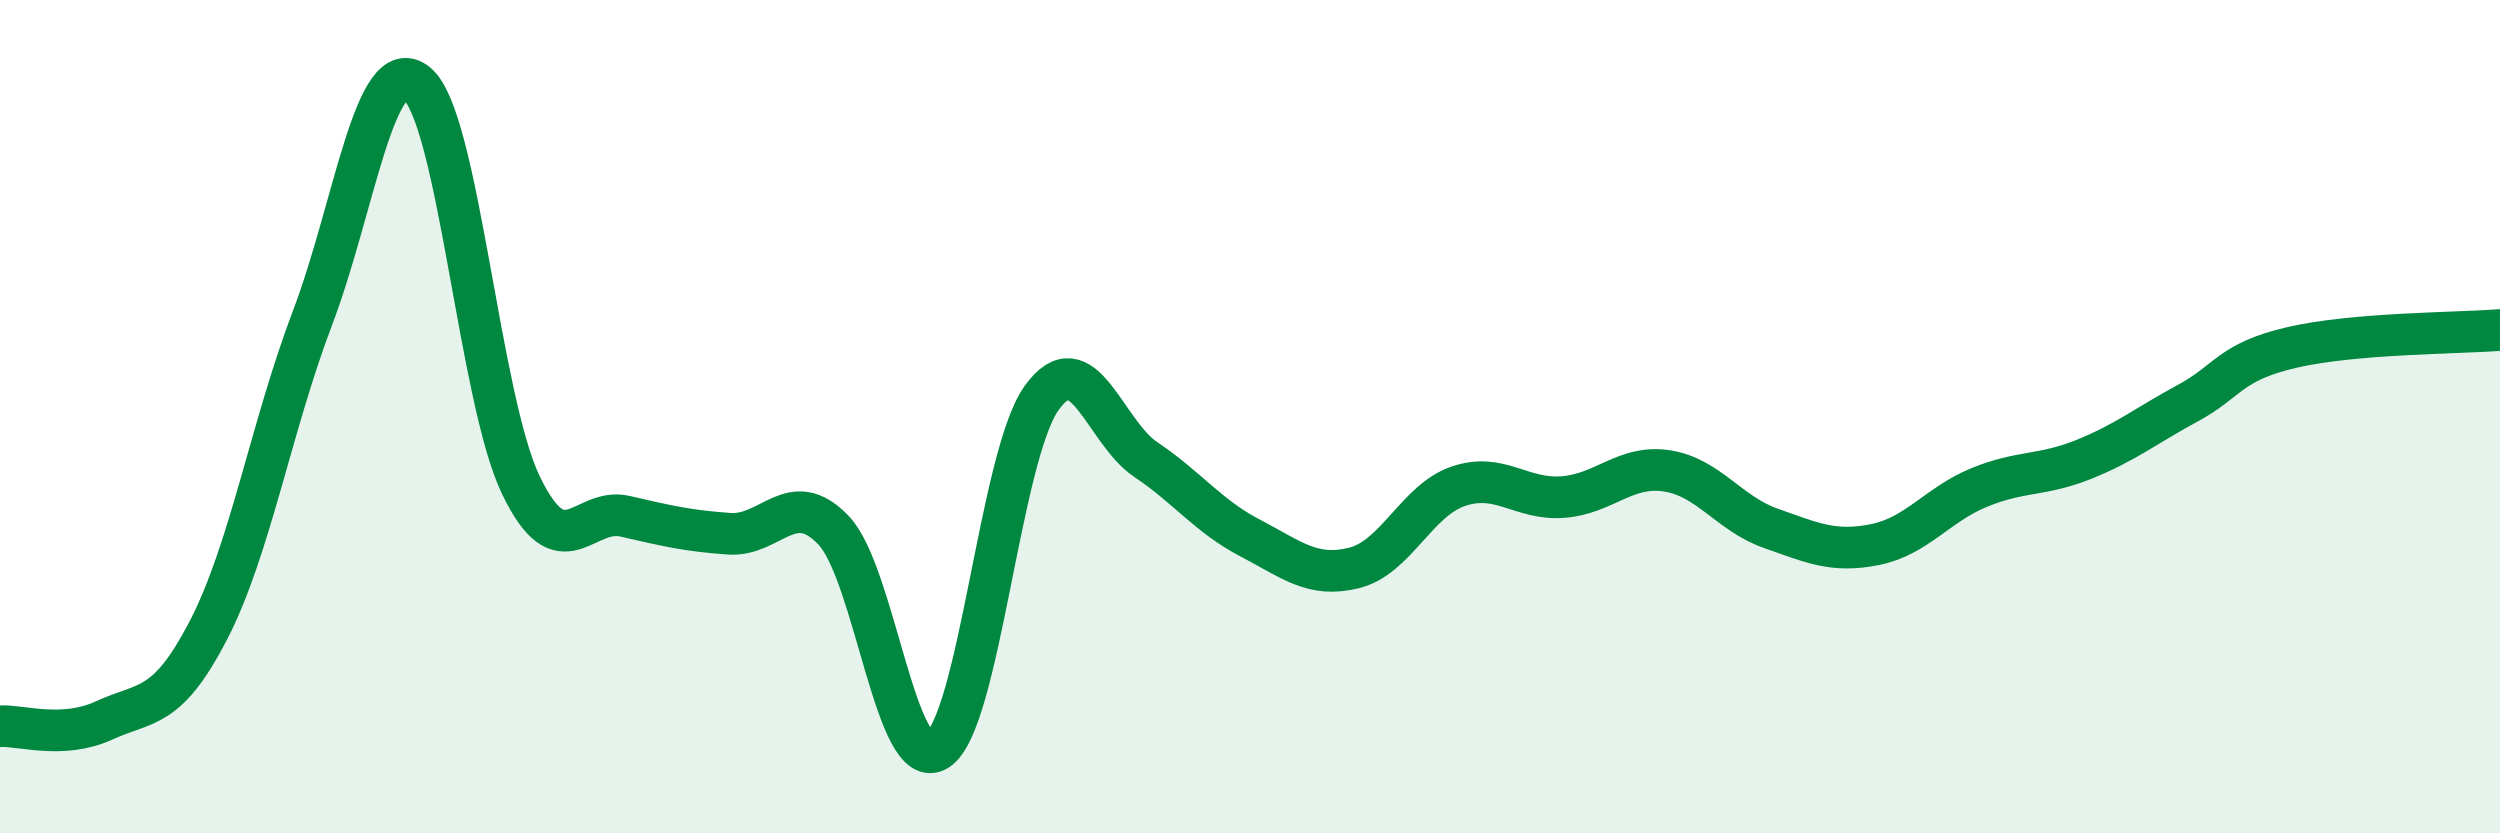 
    <svg width="60" height="20" viewBox="0 0 60 20" xmlns="http://www.w3.org/2000/svg">
      <path
        d="M 0,17.43 C 0.5,17.4 1.5,17.75 2.5,17.29 C 3.5,16.83 4,17.06 5,15.13 C 6,13.2 6.5,10.26 7.5,7.63 C 8.5,5 9,1.2 10,2 C 11,2.8 11.5,9.56 12.5,11.64 C 13.5,13.72 14,12.16 15,12.39 C 16,12.62 16.5,12.74 17.5,12.81 C 18.5,12.88 19,11.68 20,12.72 C 21,13.76 21.5,18.63 22.5,18 C 23.5,17.37 24,10.94 25,9.55 C 26,8.16 26.5,10.36 27.5,11.03 C 28.5,11.7 29,12.39 30,12.91 C 31,13.43 31.5,13.88 32.5,13.63 C 33.5,13.38 34,12.01 35,11.67 C 36,11.33 36.5,12 37.5,11.93 C 38.5,11.86 39,11.15 40,11.3 C 41,11.45 41.5,12.33 42.5,12.68 C 43.5,13.03 44,13.27 45,13.07 C 46,12.87 46.5,12.11 47.5,11.7 C 48.5,11.29 49,11.43 50,11.03 C 51,10.63 51.5,10.22 52.5,9.68 C 53.5,9.14 53.5,8.69 55,8.34 C 56.5,7.99 59,8 60,7.92L60 20L0 20Z"
        fill="#008740"
        opacity="0.1"
        stroke-linecap="round"
        stroke-linejoin="round"
      />
      <path
        d="M 0,17.43 C 0.5,17.4 1.5,17.75 2.5,17.29 C 3.5,16.83 4,17.06 5,15.13 C 6,13.2 6.5,10.26 7.5,7.63 C 8.5,5 9,1.2 10,2 C 11,2.8 11.5,9.56 12.5,11.64 C 13.5,13.72 14,12.16 15,12.39 C 16,12.62 16.5,12.74 17.5,12.81 C 18.5,12.88 19,11.68 20,12.72 C 21,13.76 21.5,18.63 22.5,18 C 23.5,17.37 24,10.94 25,9.55 C 26,8.16 26.5,10.36 27.5,11.03 C 28.5,11.7 29,12.39 30,12.91 C 31,13.43 31.5,13.88 32.5,13.63 C 33.5,13.38 34,12.01 35,11.67 C 36,11.33 36.5,12 37.5,11.93 C 38.5,11.86 39,11.15 40,11.3 C 41,11.45 41.5,12.33 42.5,12.68 C 43.5,13.03 44,13.27 45,13.07 C 46,12.87 46.5,12.11 47.5,11.7 C 48.5,11.29 49,11.43 50,11.03 C 51,10.63 51.5,10.22 52.5,9.68 C 53.5,9.14 53.5,8.69 55,8.34 C 56.5,7.99 59,8 60,7.92"
        stroke="#008740"
        stroke-width="1"
        fill="none"
        stroke-linecap="round"
        stroke-linejoin="round"
      />
    </svg>
  